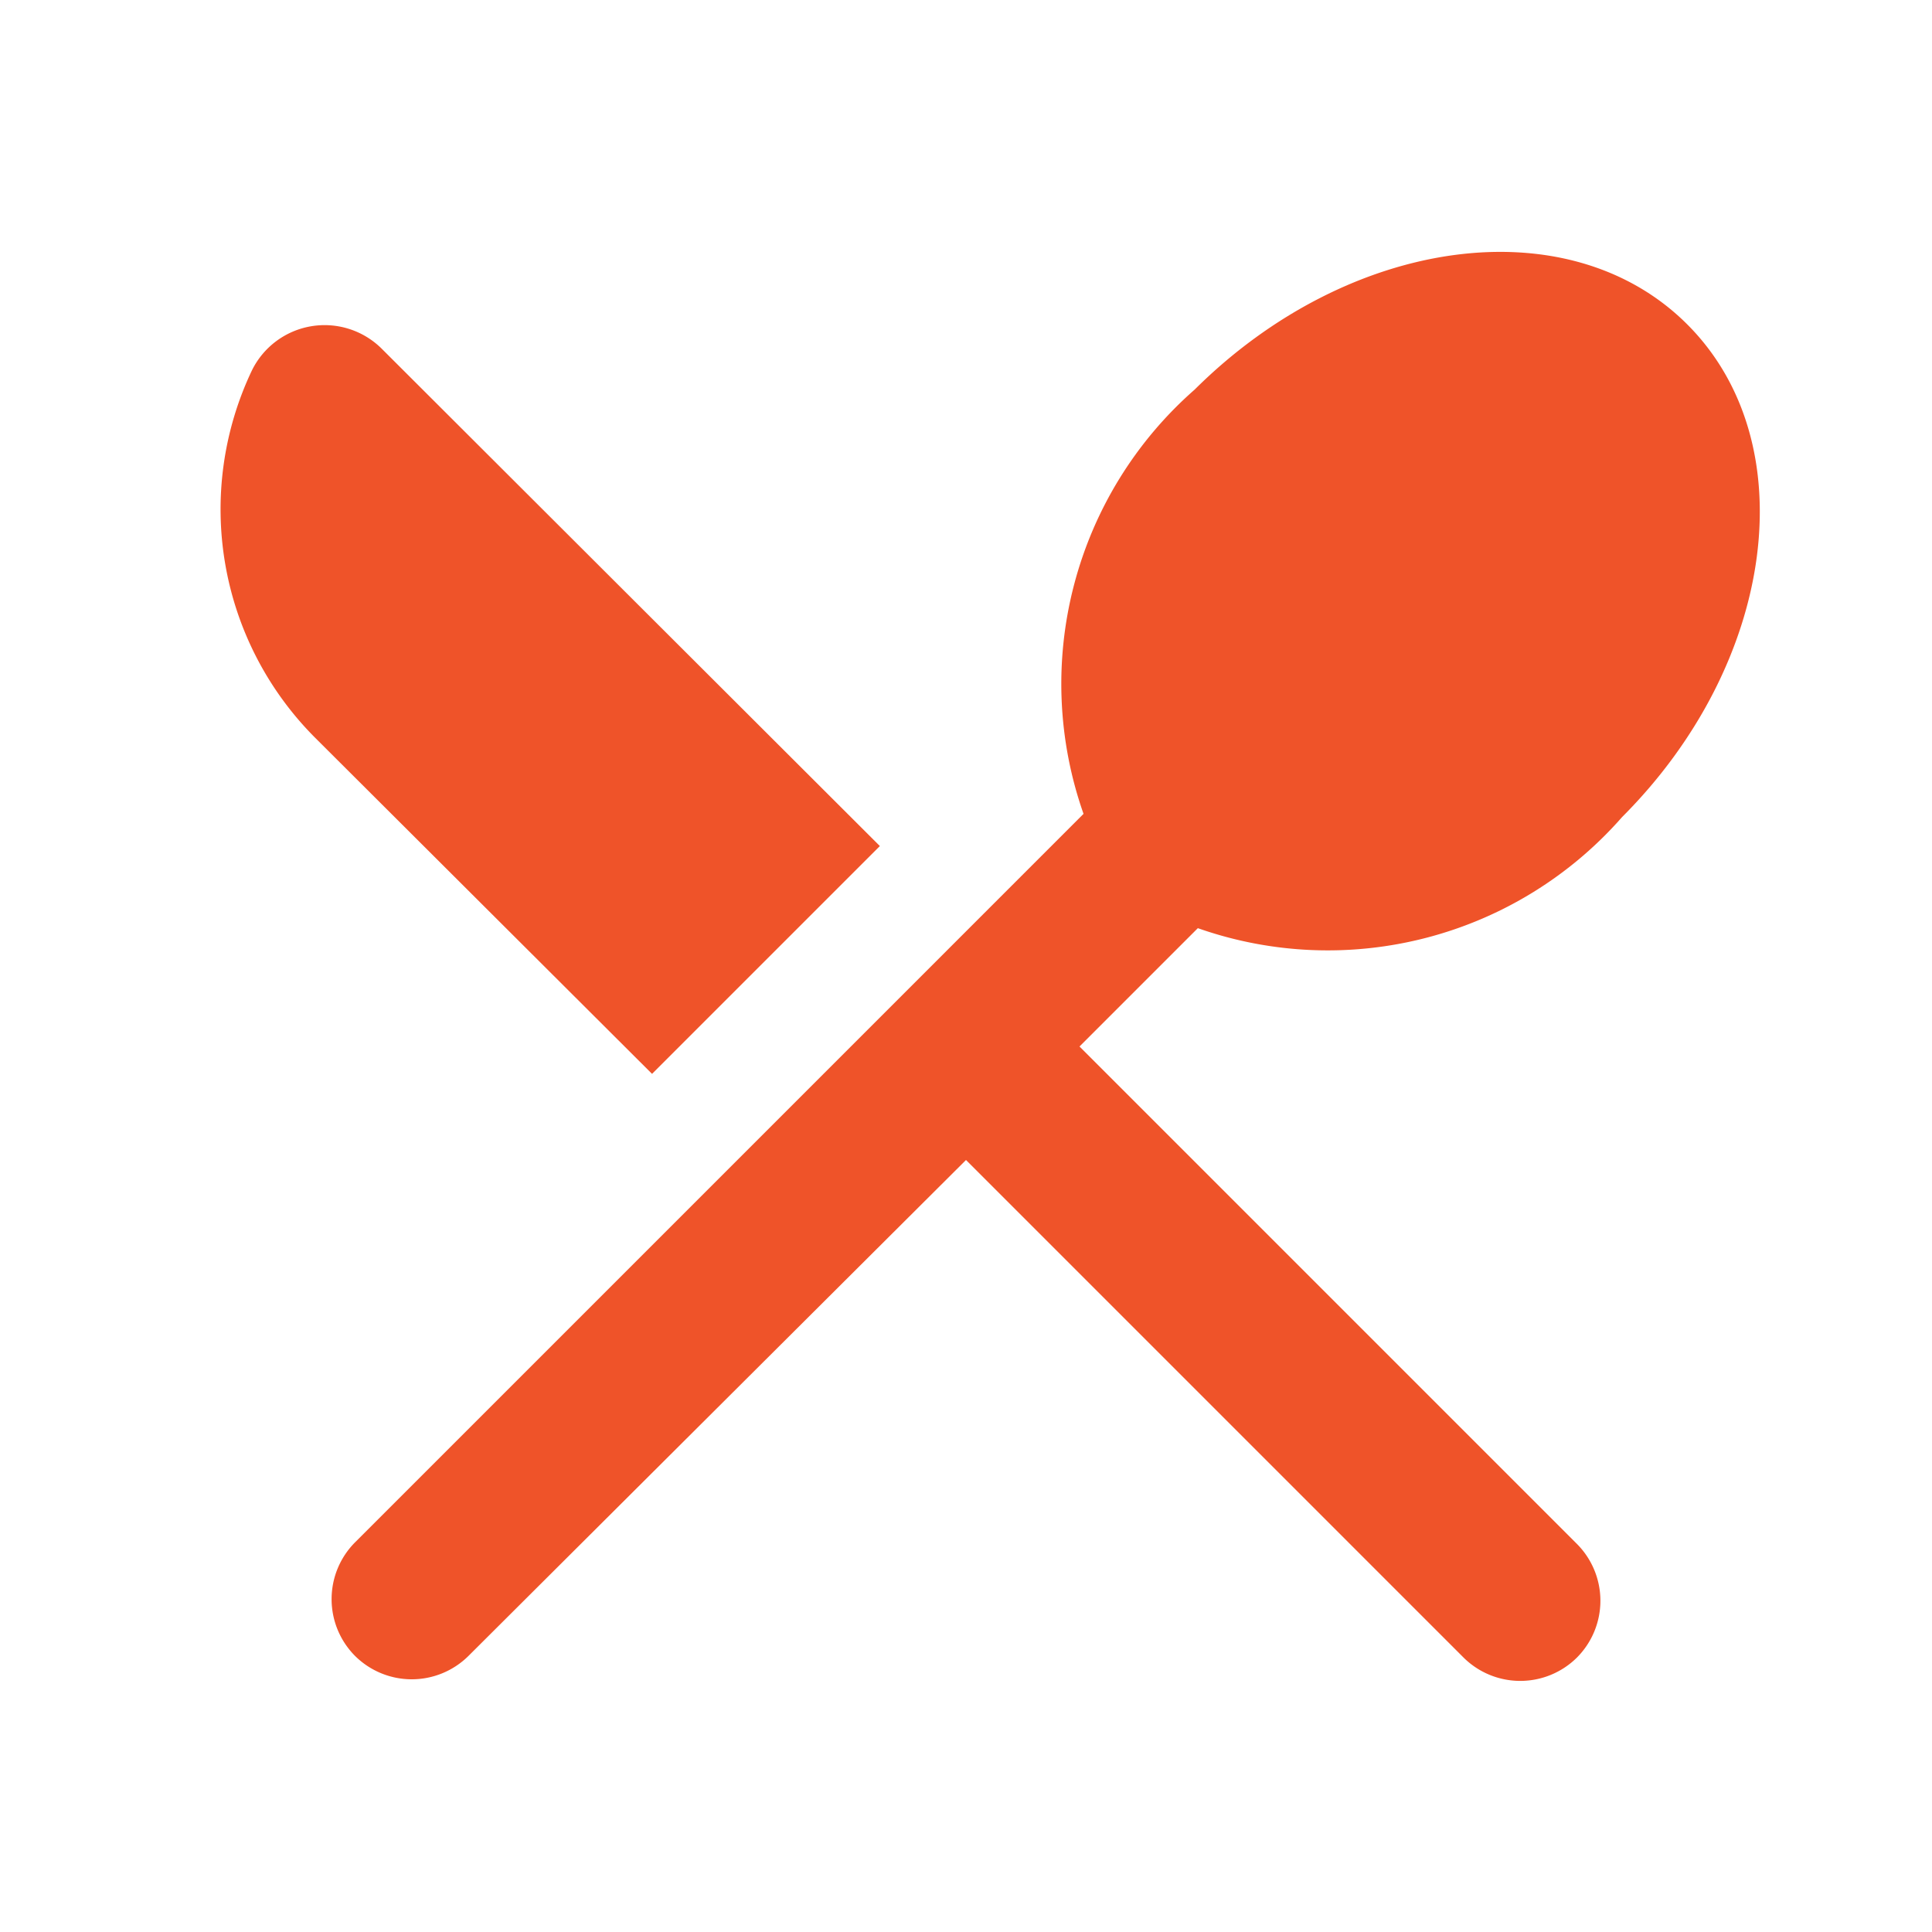 <?xml version="1.0" encoding="UTF-8"?>
<!-- Generator: Adobe Illustrator 23.0.1, SVG Export Plug-In . SVG Version: 6.00 Build 0)  -->
<svg xmlns="http://www.w3.org/2000/svg" width="48" height="48" viewBox="0 0 48 48"><defs><style>.a{fill:none;}.b{fill:#ef5329;}</style></defs><g transform="translate(12 12)"><g transform="translate(-12 -12)"><path class="a" d="M0,0H48V48H0Z"/><g transform="translate(5.48 6.258)"><path class="b" d="M13.46,23.551l5.66-5.66L6.74,5.531a2.012,2.012,0,0,0-3.22.54,8.032,8.032,0,0,0,1.56,9.12Zm13.56-3.62a9.724,9.724,0,0,0,10.54-2.76c3.82-3.82,4.56-9.3,1.62-12.24s-8.4-2.2-12.24,1.62a9.724,9.724,0,0,0-2.76,10.54l-18.1,18.1a2,2,0,0,0,0,2.82h0a2,2,0,0,0,2.82,0l12.36-12.32,12.36,12.36a2,2,0,0,0,2.82,0h0a2,2,0,0,0,0-2.82L24.08,22.871Z" transform="translate(-2.74 -3.129)"/></g></g></g></svg>
